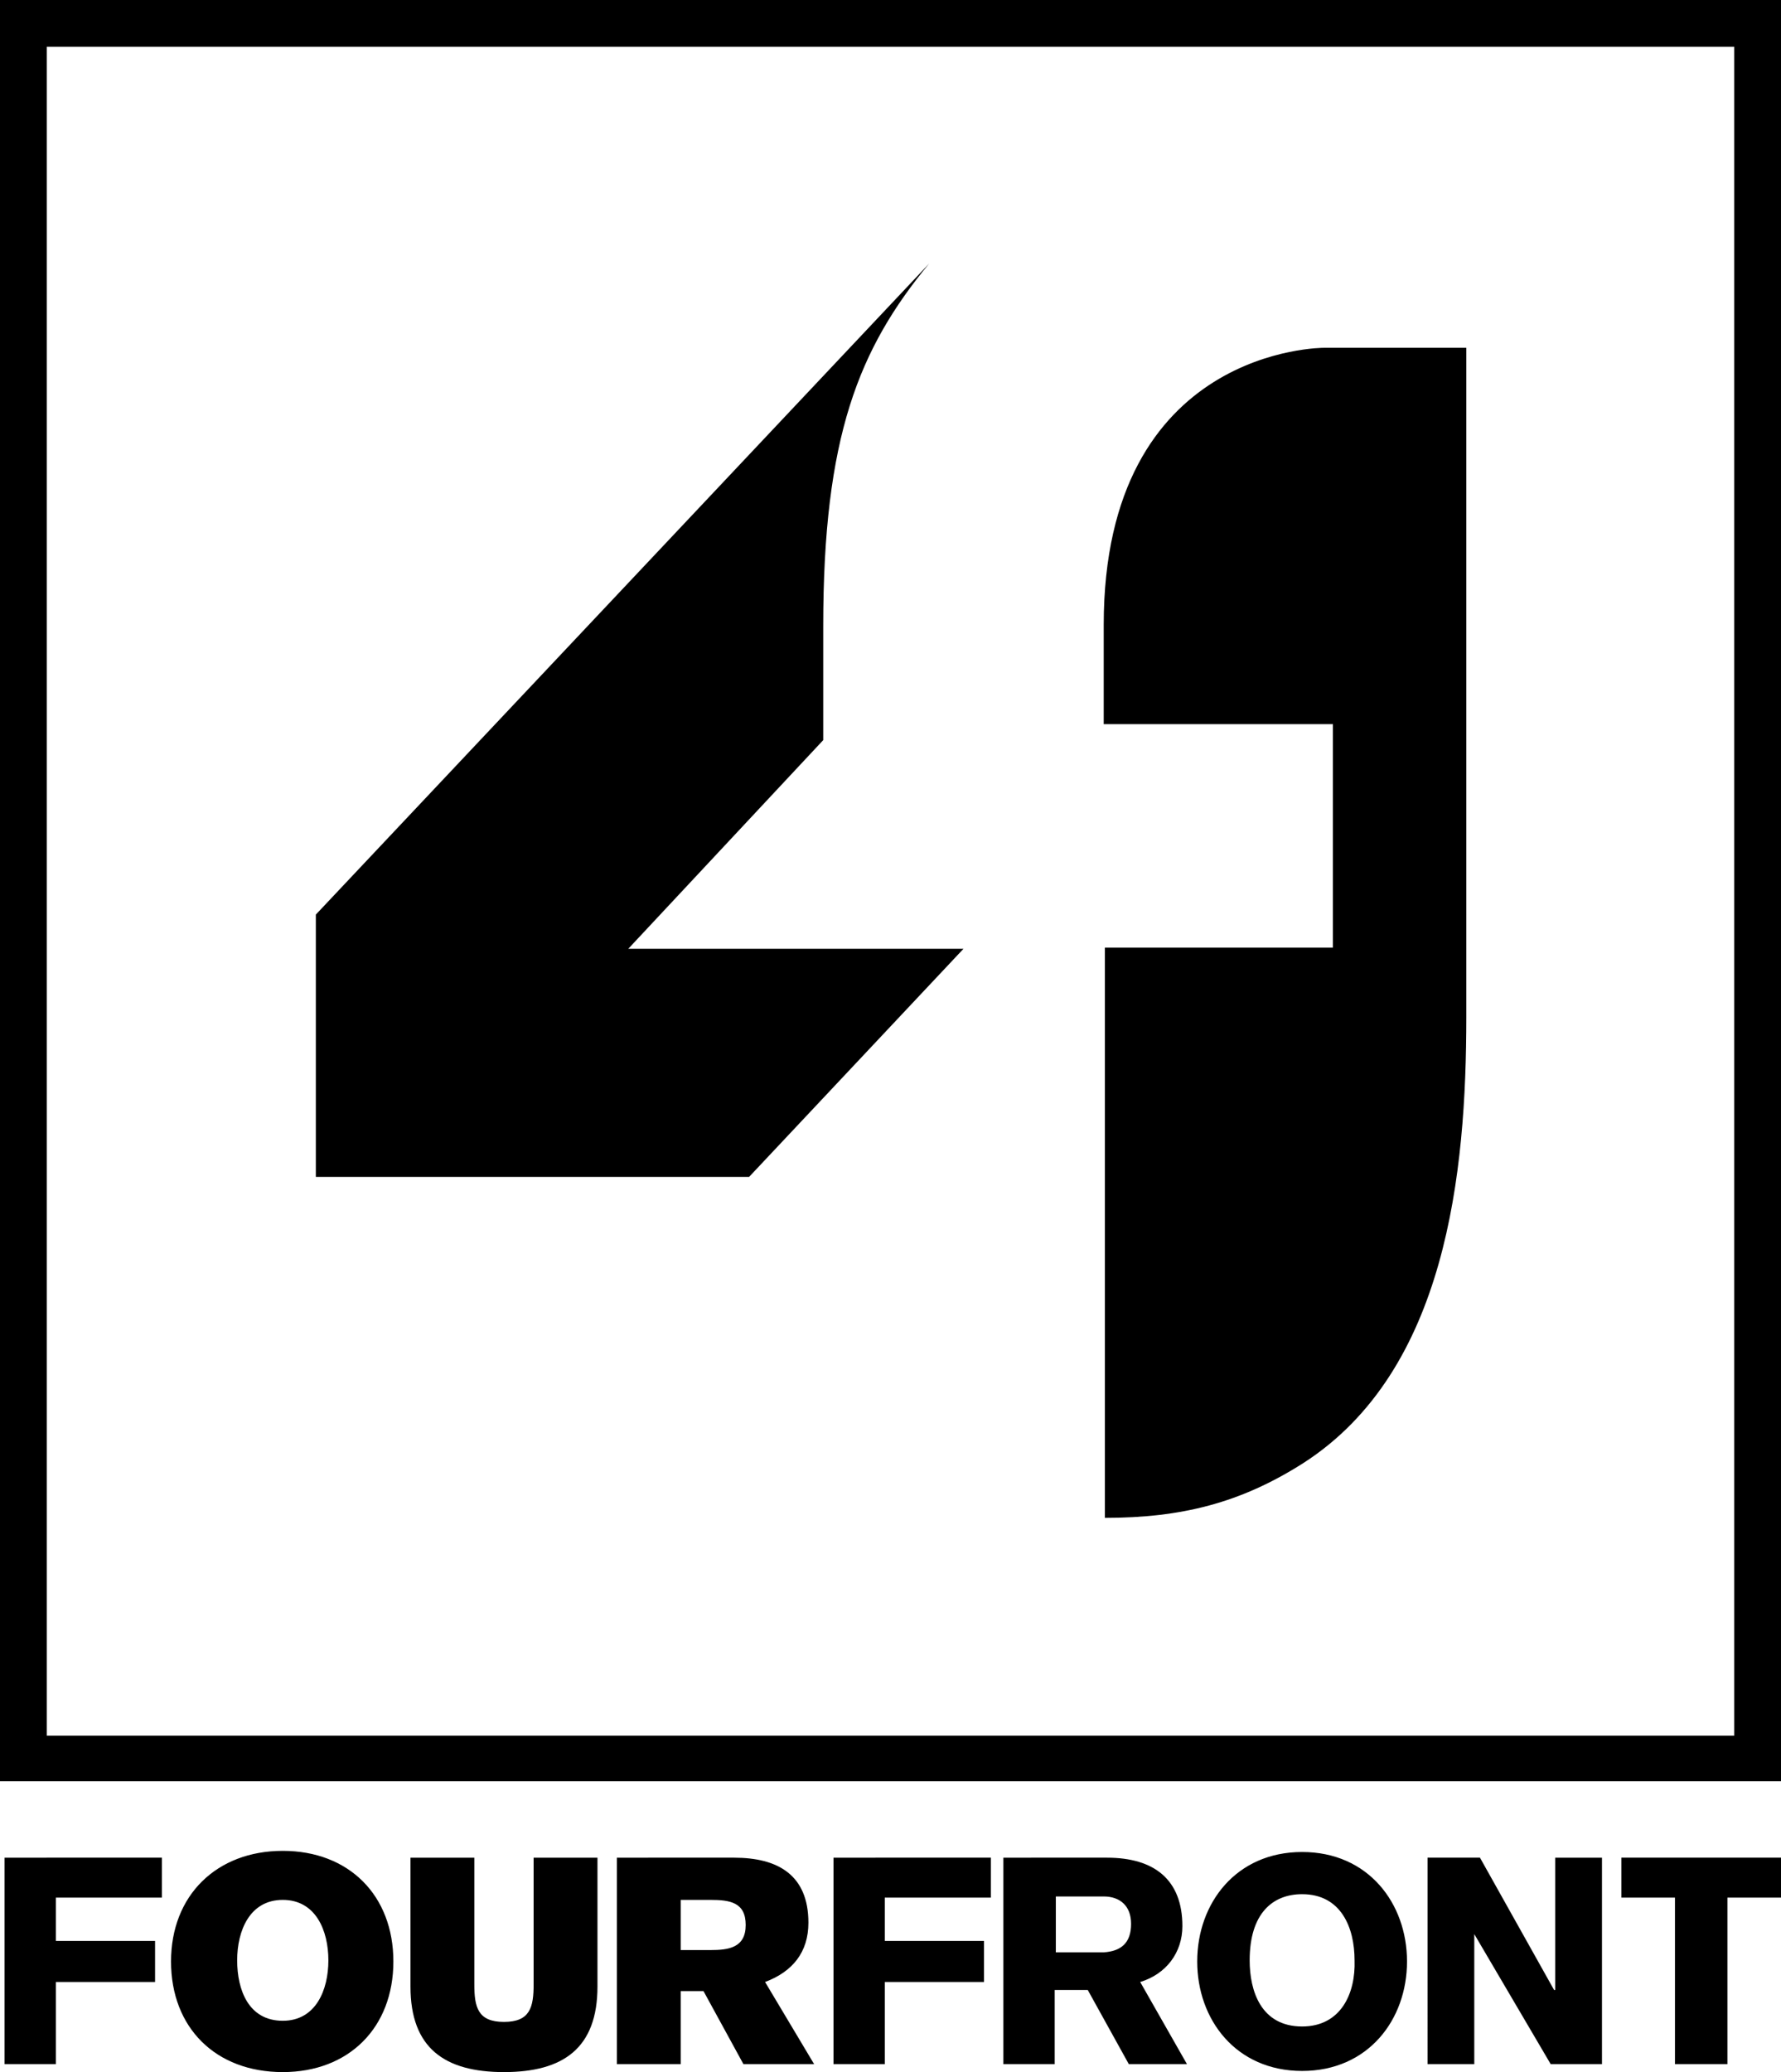 <svg xmlns="http://www.w3.org/2000/svg" viewBox="0 0 156.2 181.7"><path d="M154.2 0H0v156.2h156.2V0h-2zm-2.1 4.1v148.1H4.1V4.1h148z"/><path d="M116.1 30.5s-19.3-.1-19.3 24.3v8.7h20.1v19.6h-20v50c6.7 0 11.9-1.3 17.4-4.8 12.6-8.1 14.3-25.5 14.3-39.1V30.5h-12.5zM72.2 64.9v-10c0-16.6 3.1-24.3 9.3-31.8L27.7 80.2v23h38l18.8-20H55.1l17.1-18.3zm64.2 109.6h-.1l-6.5-11.6h-4.6V181h4.1v-11.4L136 181h4.5v-18.1h-4.1zm-13-2.5c0-5.1-3.4-9.6-9.2-9.6-5.8 0-9.2 4.5-9.2 9.6s3.4 9.6 9.2 9.6c5.8 0 9.2-4.5 9.2-9.6zm-9.2 5.7c-3.6 0-4.6-3.1-4.6-5.8 0-4.1 2-5.8 4.6-5.8 3.4 0 4.6 2.9 4.6 5.8.1 2.9-1.2 5.8-4.6 5.8zm-27.9-7.5h-8.7v-3.8h9.3v-3.5H73.1V181h4.5v-7.2h8.7zm55.9-3.8h4.7V181h4.6v-14.6h4.7v-3.5h-14zm-42.2 7.4c2.3-.7 3.7-2.6 3.7-4.9 0-4.1-2.5-6-6.6-6H88V181h4.5v-6.5h2.9L99 181h5.1l-4.1-7.2zm-3.2-2.6h-4.2v-4.9h4.2c1.4 0 2.4.8 2.4 2.4 0 1.7-.9 2.4-2.4 2.5zm-25.9-2.6c0-4.2-2.7-5.7-6.5-5.7H54.1V181h5.6v-6.4h2l3.5 6.4h6.2l-4.3-7.2c2.4-.9 3.8-2.6 3.8-5.2zm-8.6 2.4h-2.6v-4.4h2.6c1.7 0 3.1.2 3.1 2.2s-1.5 2.2-3.1 2.2zm-15.5 3c0 2-.3 3.3-2.6 3.3-2.3 0-2.6-1.3-2.6-3.3v-11.1H36v11.3c0 5.4 3 7.5 8.2 7.5 5.2 0 8.2-2.1 8.2-7.5v-11.3h-5.6V174zm-22-11.7c-5.8 0-9.8 3.9-9.8 9.7s3.9 9.7 9.8 9.7c5.8 0 9.7-3.9 9.7-9.7 0-5.8-3.9-9.7-9.7-9.7zm0 14.9c-3 0-4-2.7-4-5.3s1.1-5.3 4-5.3 4 2.7 4 5.3c0 2.6-1.1 5.3-4 5.3zm-11.2-7H4.9v-3.8h9.3v-3.5H.4V181h4.5v-7.2h8.7z"/></svg>
